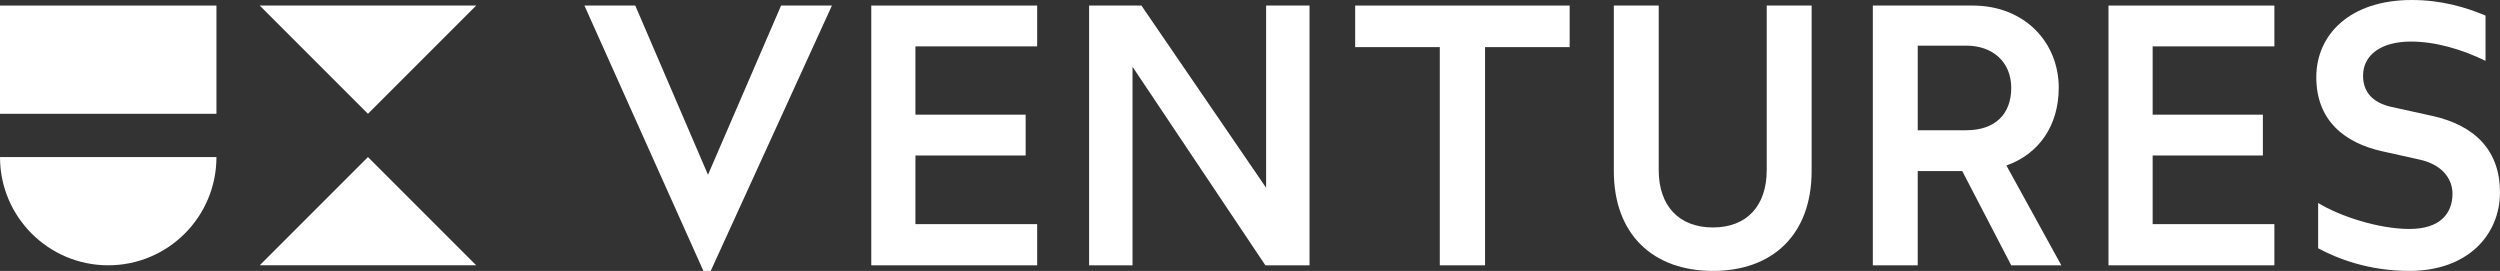 <?xml version="1.0" encoding="UTF-8"?><svg id="Layer_1" xmlns="http://www.w3.org/2000/svg" viewBox="0 0 1155.03 125.16"><rect x="0" y="0" width="1155.03" height="125.16" fill="#333333" stroke="none"/><defs><style>.cls-1{fill:#fff;}</style></defs><path class="cls-1" d="M50,122.57c27.61,0,50-22.39,50-50H0c0,27.61,22.39,50,50,50Z"/><rect class="cls-1" y="2.57" width="100" height="50"/><polygon class="cls-1" points="170 52.57 220 2.57 120 2.57 170 52.57"/><polygon class="cls-1" points="120 122.57 220 122.57 170 72.57 120 122.57"/><polygon class="cls-1" points="327.1 80.75 293.5 2.57 270.01 2.57 325.21 125.67 328.13 125.67 384.36 2.57 360.87 2.57 327.1 80.75"/><polygon class="cls-1" points="402.54 122.58 479.18 122.58 479.18 103.55 422.94 103.55 422.94 71.84 473.86 71.84 473.86 52.98 422.94 52.98 422.94 21.43 479.18 21.43 479.18 2.57 402.54 2.57 402.54 122.58"/><polygon class="cls-1" points="584.96 86.75 527.35 2.57 503.18 2.57 503.18 122.58 523.24 122.58 523.24 30.86 584.62 122.58 605.02 122.58 605.02 2.57 584.96 2.57 584.96 86.75"/><polygon class="cls-1" points="626.11 21.77 665.2 21.77 665.2 122.58 686.11 122.58 686.11 21.77 725.2 21.77 725.2 2.57 626.11 2.57 626.11 21.77"/><path class="cls-1" d="M816.24,78.69c0,16.29-9.09,26.4-24.86,26.4s-25.03-10.12-25.03-26.4V2.57h-20.74V79.04c0,29.32,18.17,46.12,45.78,46.12s45.6-16.8,45.6-46.12V2.57h-20.74V78.69Z"/><path class="cls-1" d="M951.17,40.63c0-21.09-15.77-38.06-39.78-38.06h-46.12V122.58h20.74v-43.55h20.57l22.63,43.55h23.15l-25.38-46.12c15.09-5.32,24.17-18.52,24.17-35.83Zm-42.69,19.54h-22.46V21.09h22.46c12.17,0,20.74,7.54,20.74,19.54s-7.37,19.54-20.74,19.54Z"/><polygon class="cls-1" points="974.15 122.58 1050.79 122.58 1050.79 103.55 994.55 103.55 994.55 71.84 1045.47 71.84 1045.47 52.98 994.55 52.98 994.55 21.43 1050.79 21.43 1050.79 2.57 974.15 2.57 974.15 122.58"/><path class="cls-1" d="M1123.48,53.49l-18.69-4.12c-8.57-1.89-13.03-6.86-13.03-14.4,0-9.6,8.4-15.77,22.12-15.77,11.31,0,23.66,3.6,34.46,8.92V7.2c-8.92-3.77-20.23-7.2-34.12-7.2-28.46,0-44.06,15.94-44.06,35.66s12.69,30.35,30.69,34.29l16.97,3.77c10.29,2.23,15.26,8.74,15.26,15.77,0,9.09-5.66,16.29-19.89,16.29s-32.06-5.83-42.18-12v20.92c8.91,4.8,23.32,10.46,42.18,10.46,26.92,0,41.83-16.63,41.83-36.35,0-18.69-10.97-30.86-31.54-35.32Z"/></svg>